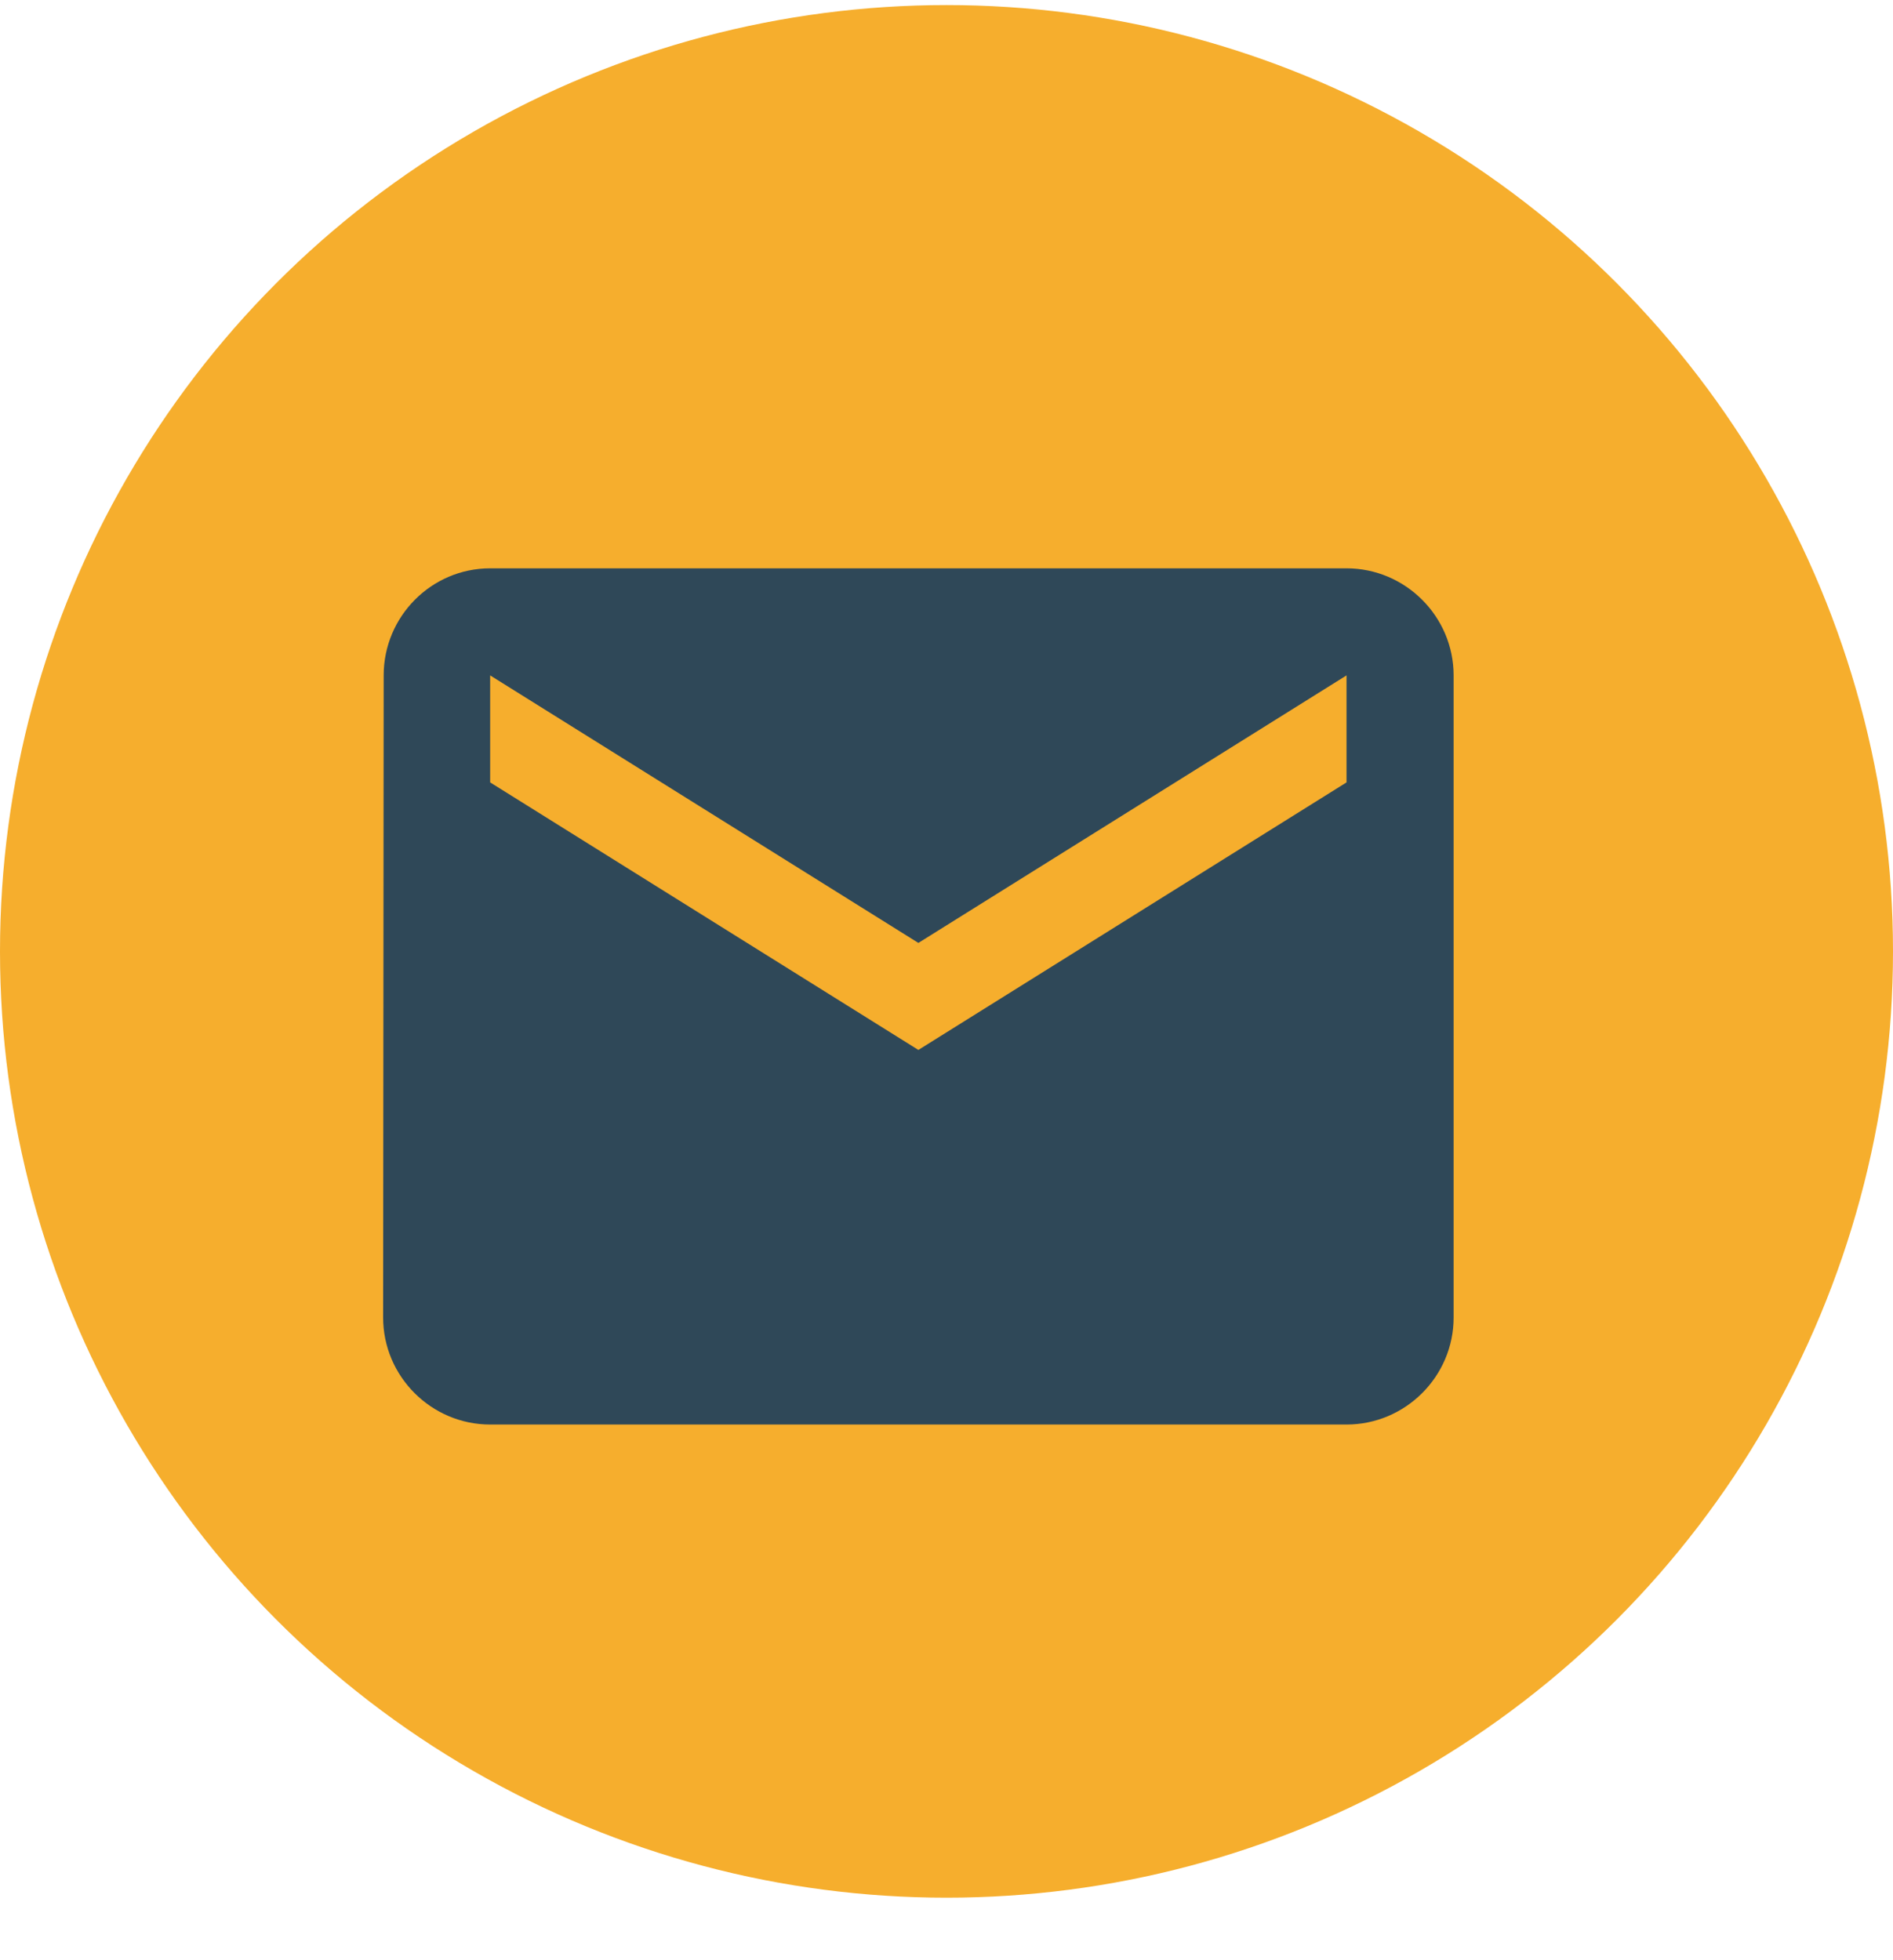 <svg width="28" height="29" viewBox="0 0 28 29" fill="none" xmlns="http://www.w3.org/2000/svg">
<circle cx="14" cy="14.075" r="14" fill="#F6AE2D"/>
<path d="M19.917 8.408H7.25C6.38 8.408 5.675 9.121 5.675 9.992L5.667 19.492C5.667 20.363 6.38 21.075 7.25 21.075H19.917C20.788 21.075 21.501 20.363 21.501 19.492V9.992C21.501 9.121 20.788 8.408 19.917 8.408ZM19.917 11.575L13.584 15.533L7.25 11.575V9.992L13.584 13.95L19.917 9.992V11.575Z" fill="#2F4858"/>
</svg>
